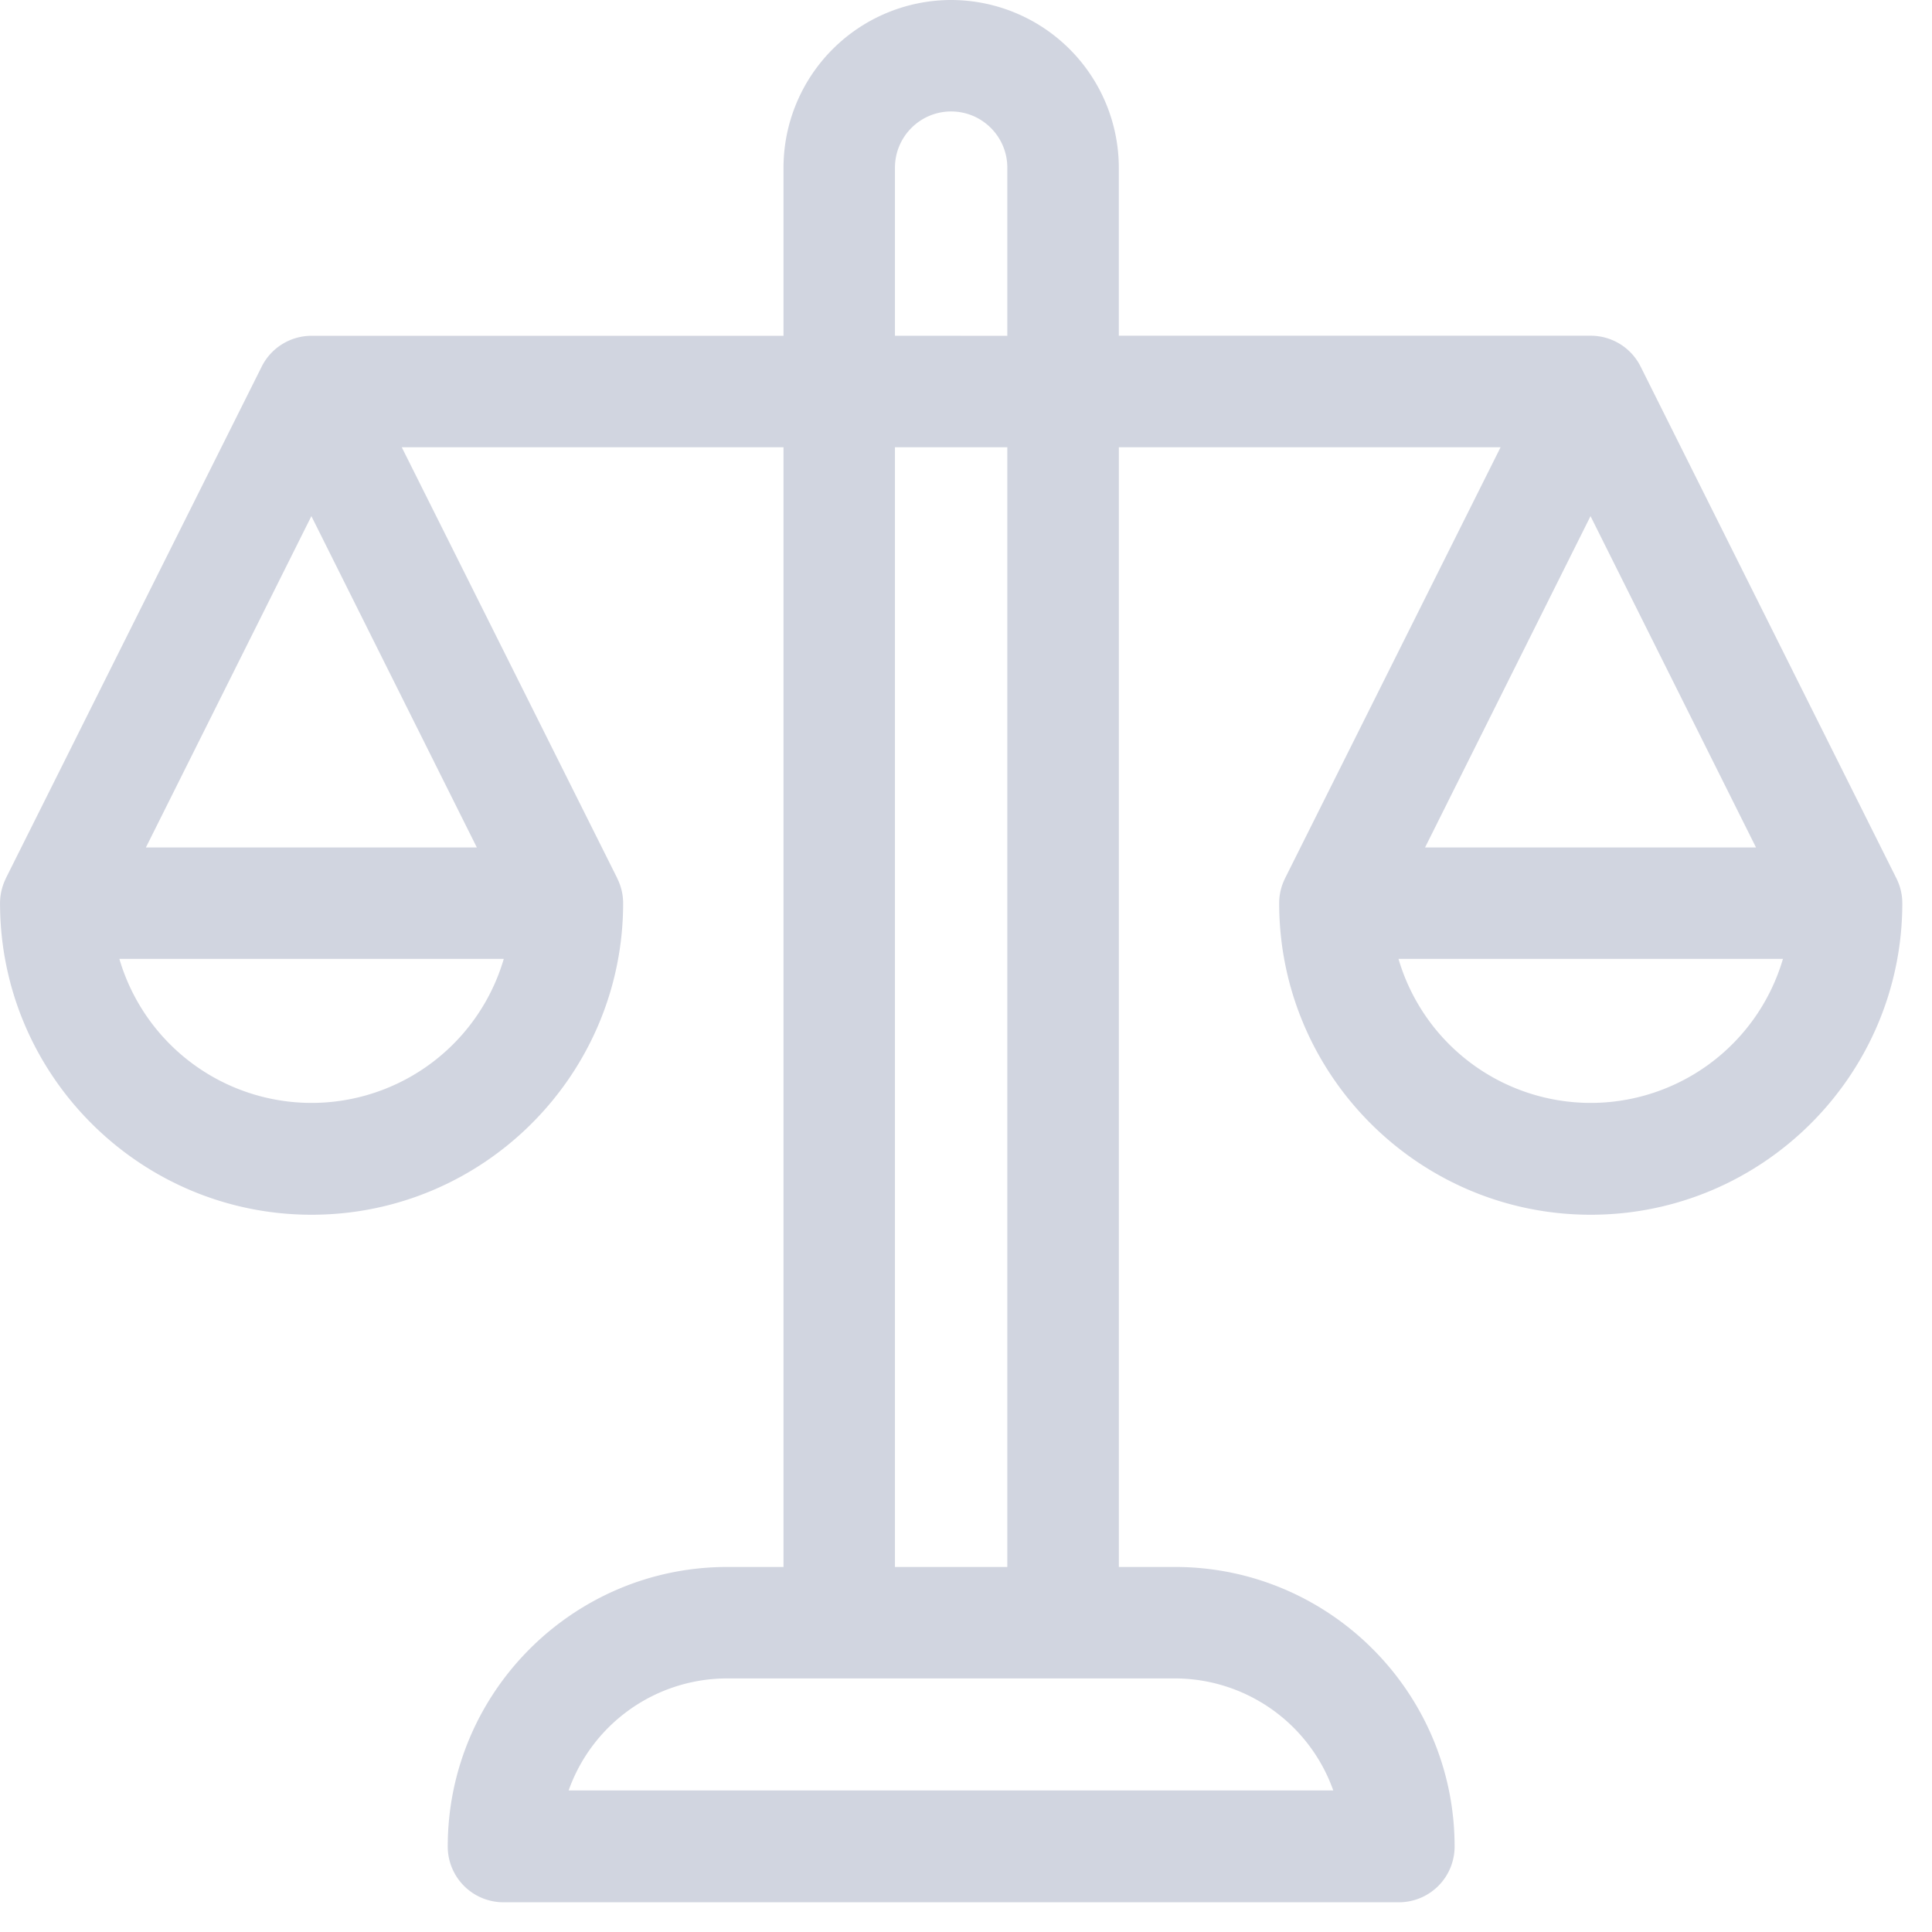 <svg xmlns="http://www.w3.org/2000/svg" width="52" height="52" viewBox="0 0 52 52"><g><g opacity=".5"><path fill="#a4abc1" d="M42.814 29.685a5.393 5.393 0 0 1-5.173-3.876h10.347a5.394 5.394 0 0 1-5.174 3.876zm4.449-6.876h-8.907l4.453-8.917zM24.088 9.037V4.512c0-.834.678-1.512 1.512-1.512s1.512.678 1.512 1.512v4.526zm0 33.138V12.038h3.024v30.137zm-8.783 6.015a4.53 4.53 0 0 1 4.268-3.015h12.044a4.53 4.53 0 0 1 4.268 3.015zm-6.92-18.505a5.393 5.393 0 0 1-5.172-3.876h10.346a5.393 5.393 0 0 1-5.173 3.876zm-.004-15.793l4.453 8.917H3.927zm42.66 9.747L44.157 9.866a1.5 1.5 0 0 0-1.342-.83H30.113V4.514A4.518 4.518 0 0 0 25.6 0a4.518 4.518 0 0 0-4.512 4.513v4.525H8.386a1.5 1.5 0 0 0-1.342.829L.158 23.638H.16c-.1.203-.159.43-.159.67 0 4.625 3.762 8.387 8.386 8.387 4.624 0 8.385-3.762 8.385-8.386a1.49 1.49 0 0 0-.16-.67h.002l-5.8-11.601h10.274v30.137h-1.512c-4.15 0-7.525 3.376-7.525 7.525a1.5 1.5 0 0 0 1.5 1.5h24.1a1.5 1.5 0 0 0 1.5-1.5c0-4.15-3.376-7.525-7.525-7.525h-1.512V12.038h10.274l-5.8 11.6h.001a1.49 1.49 0 0 0-.16.67c0 4.625 3.762 8.387 8.386 8.387 4.624 0 8.386-3.762 8.386-8.386a1.49 1.49 0 0 0-.16-.67z"/></g></g></svg>